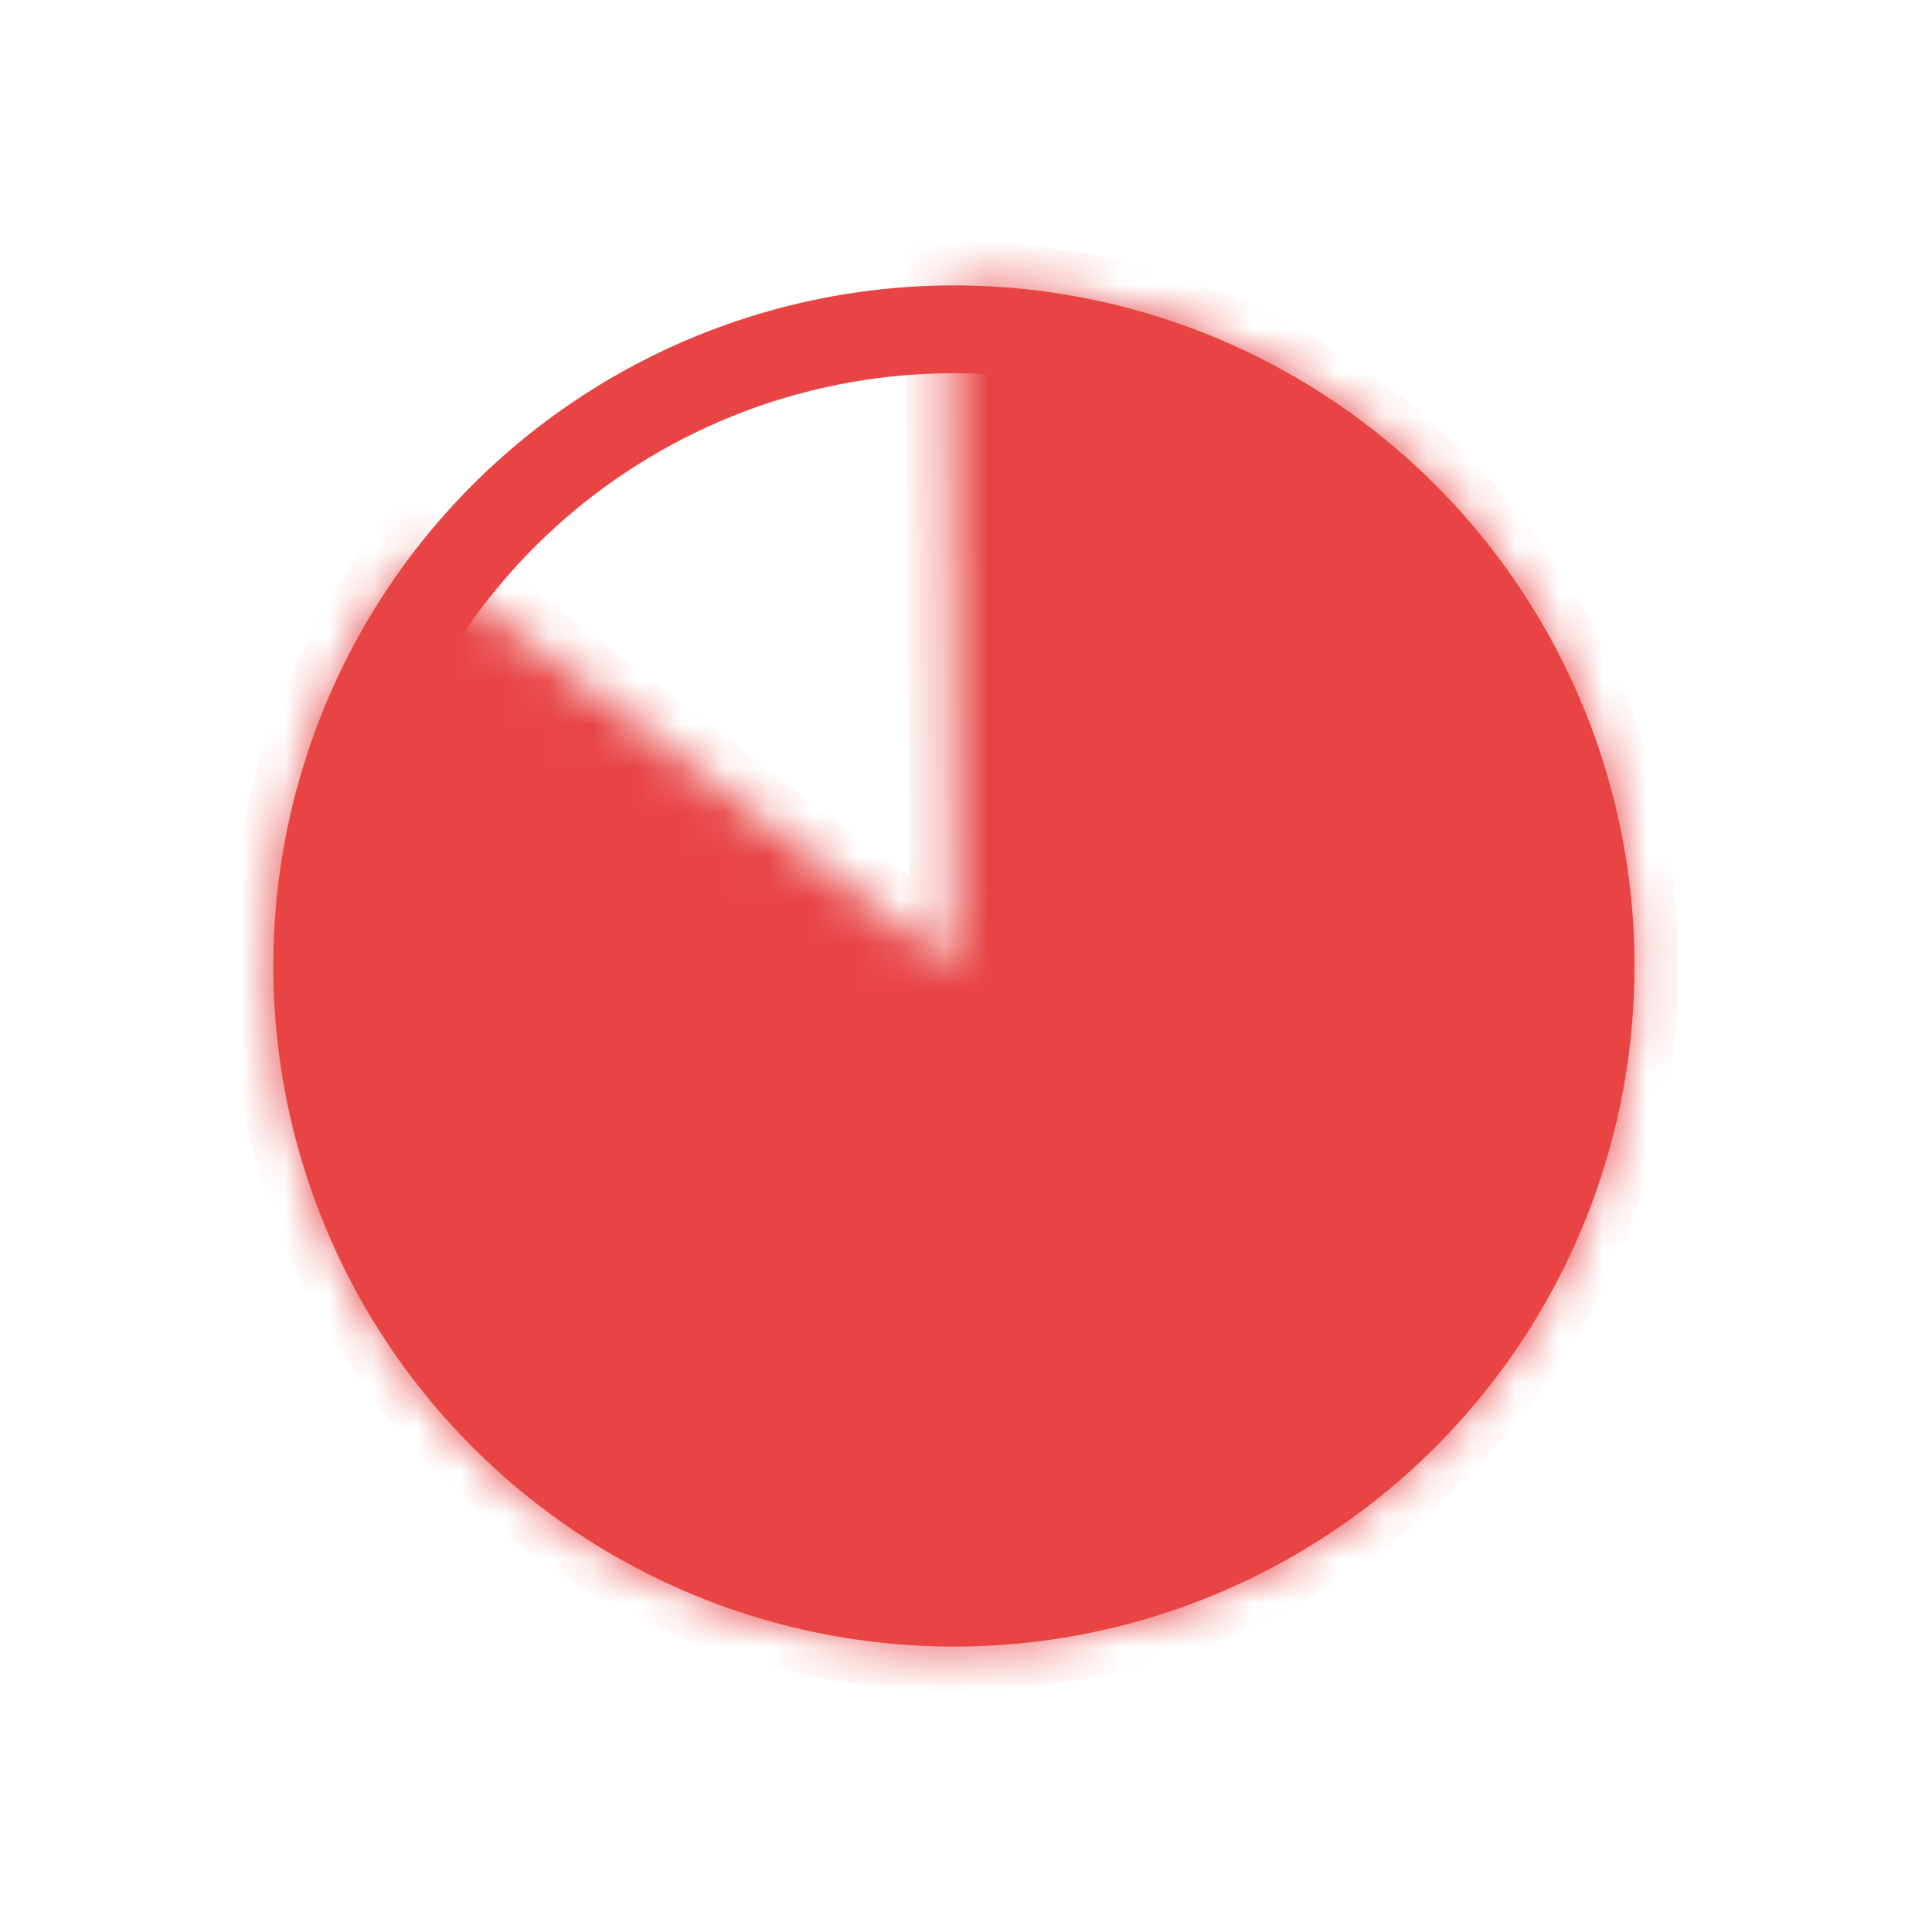 <svg width="44" height="44" viewBox="0 0 44 44" fill="none" xmlns="http://www.w3.org/2000/svg">
<circle cx="21.725" cy="22" r="14.5" stroke="#E84444" stroke-width="2"/>
<mask id="path-2-inside-1_11_5" fill="white">
<path d="M9.404 12.596C7.279 15.38 6.16 18.801 6.228 22.302C6.297 25.804 7.549 29.179 9.781 31.878C12.013 34.577 15.093 36.44 18.519 37.165C21.946 37.889 25.516 37.432 28.65 35.867C31.783 34.303 34.294 31.723 35.774 28.549C37.254 25.375 37.615 21.793 36.798 18.387C35.982 14.982 34.037 11.953 31.279 9.794C28.521 7.636 25.113 6.475 21.611 6.5L21.725 22L9.404 12.596Z"/>
</mask>
<path d="M9.404 12.596C7.279 15.38 6.16 18.801 6.228 22.302C6.297 25.804 7.549 29.179 9.781 31.878C12.013 34.577 15.093 36.44 18.519 37.165C21.946 37.889 25.516 37.432 28.65 35.867C31.783 34.303 34.294 31.723 35.774 28.549C37.254 25.375 37.615 21.793 36.798 18.387C35.982 14.982 34.037 11.953 31.279 9.794C28.521 7.636 25.113 6.475 21.611 6.5L21.725 22L9.404 12.596Z" fill="#E84444" stroke="#E84444" stroke-width="2" mask="url(#path-2-inside-1_11_5)"/>
</svg>
